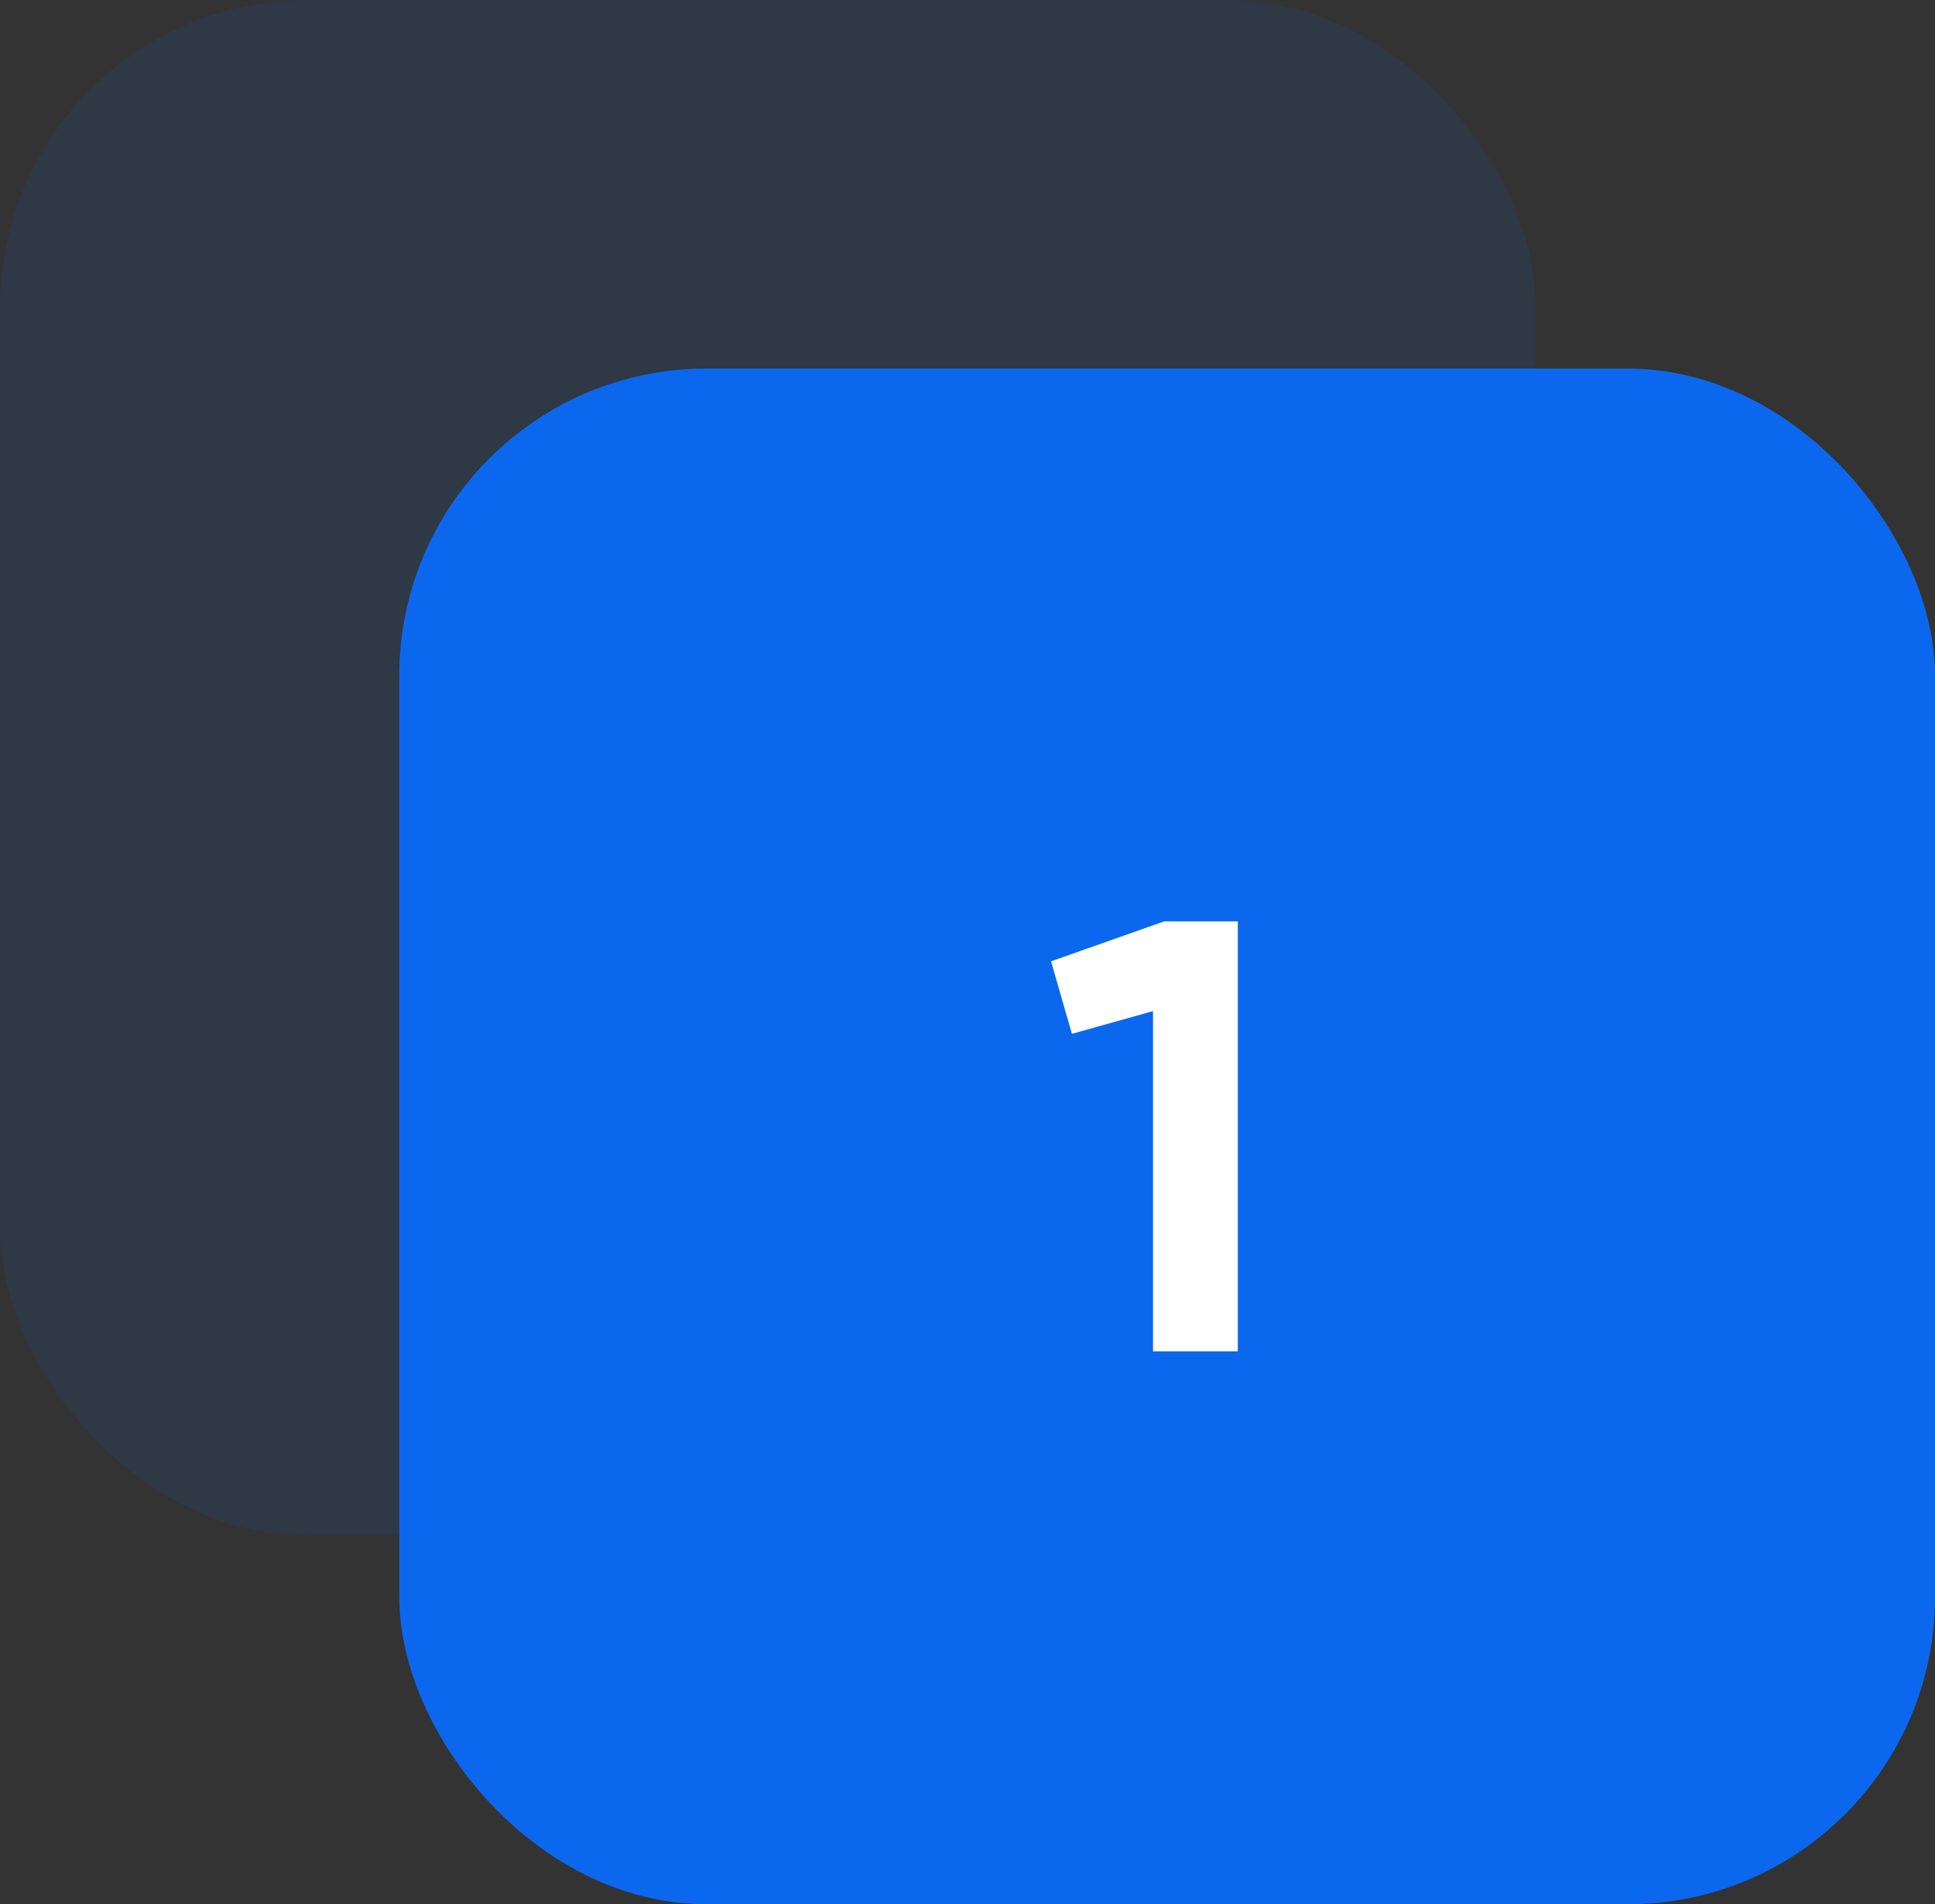 <?xml version="1.0" encoding="UTF-8"?> <svg xmlns="http://www.w3.org/2000/svg" width="63" height="62" viewBox="0 0 63 62" fill="none"><rect x="0" y="0" width="63" height="62" fill="#333333" stroke="none"/> <rect width="50" height="50" rx="10" fill="#0B68EE" fill-opacity="0.1"></rect> <rect x="13" y="12" width="50" height="50" rx="10" fill="#0B68EE"></rect> <path d="M34.22 31.3L34.9 33.66L37.54 32.92V44H40.3V30H37.9L34.22 31.3Z" fill="white"></path> </svg> 